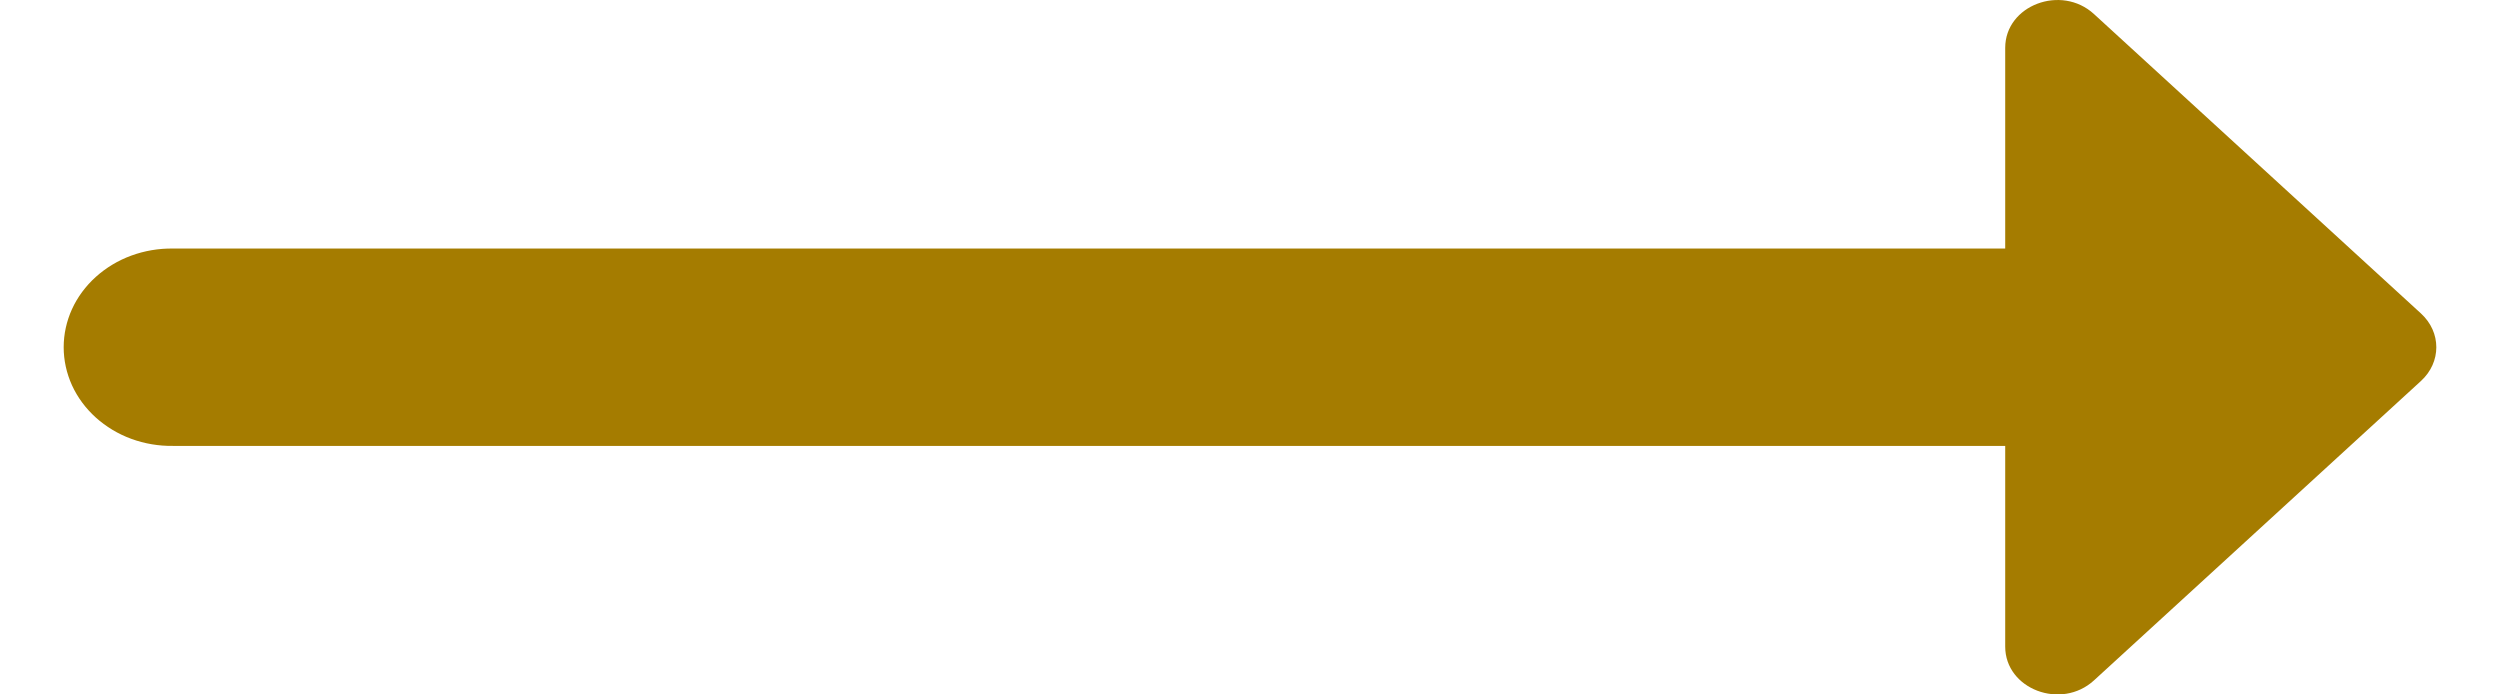 <svg width="36" height="10" viewBox="0 0 36 10" fill="none" xmlns="http://www.w3.org/2000/svg">
<path d="M35.083 5C35.083 4.824 35.009 4.649 34.862 4.514L30.154 0.203C29.683 -0.23 28.875 0.076 28.875 0.689L28.875 3.579L2.491 3.579C2.285 3.576 2.081 3.611 1.89 3.681C1.699 3.751 1.526 3.856 1.379 3.988C1.233 4.12 1.116 4.278 1.037 4.451C0.958 4.625 0.917 4.812 0.917 5C0.917 5.188 0.958 5.375 1.037 5.549C1.116 5.722 1.233 5.88 1.379 6.012C1.526 6.144 1.699 6.249 1.89 6.319C2.081 6.389 2.285 6.424 2.491 6.421L28.875 6.421L28.875 9.311C28.875 9.924 29.683 10.23 30.154 9.797L34.862 5.486C35.009 5.351 35.083 5.176 35.083 5Z" fill="#A57C00"/>
</svg>
